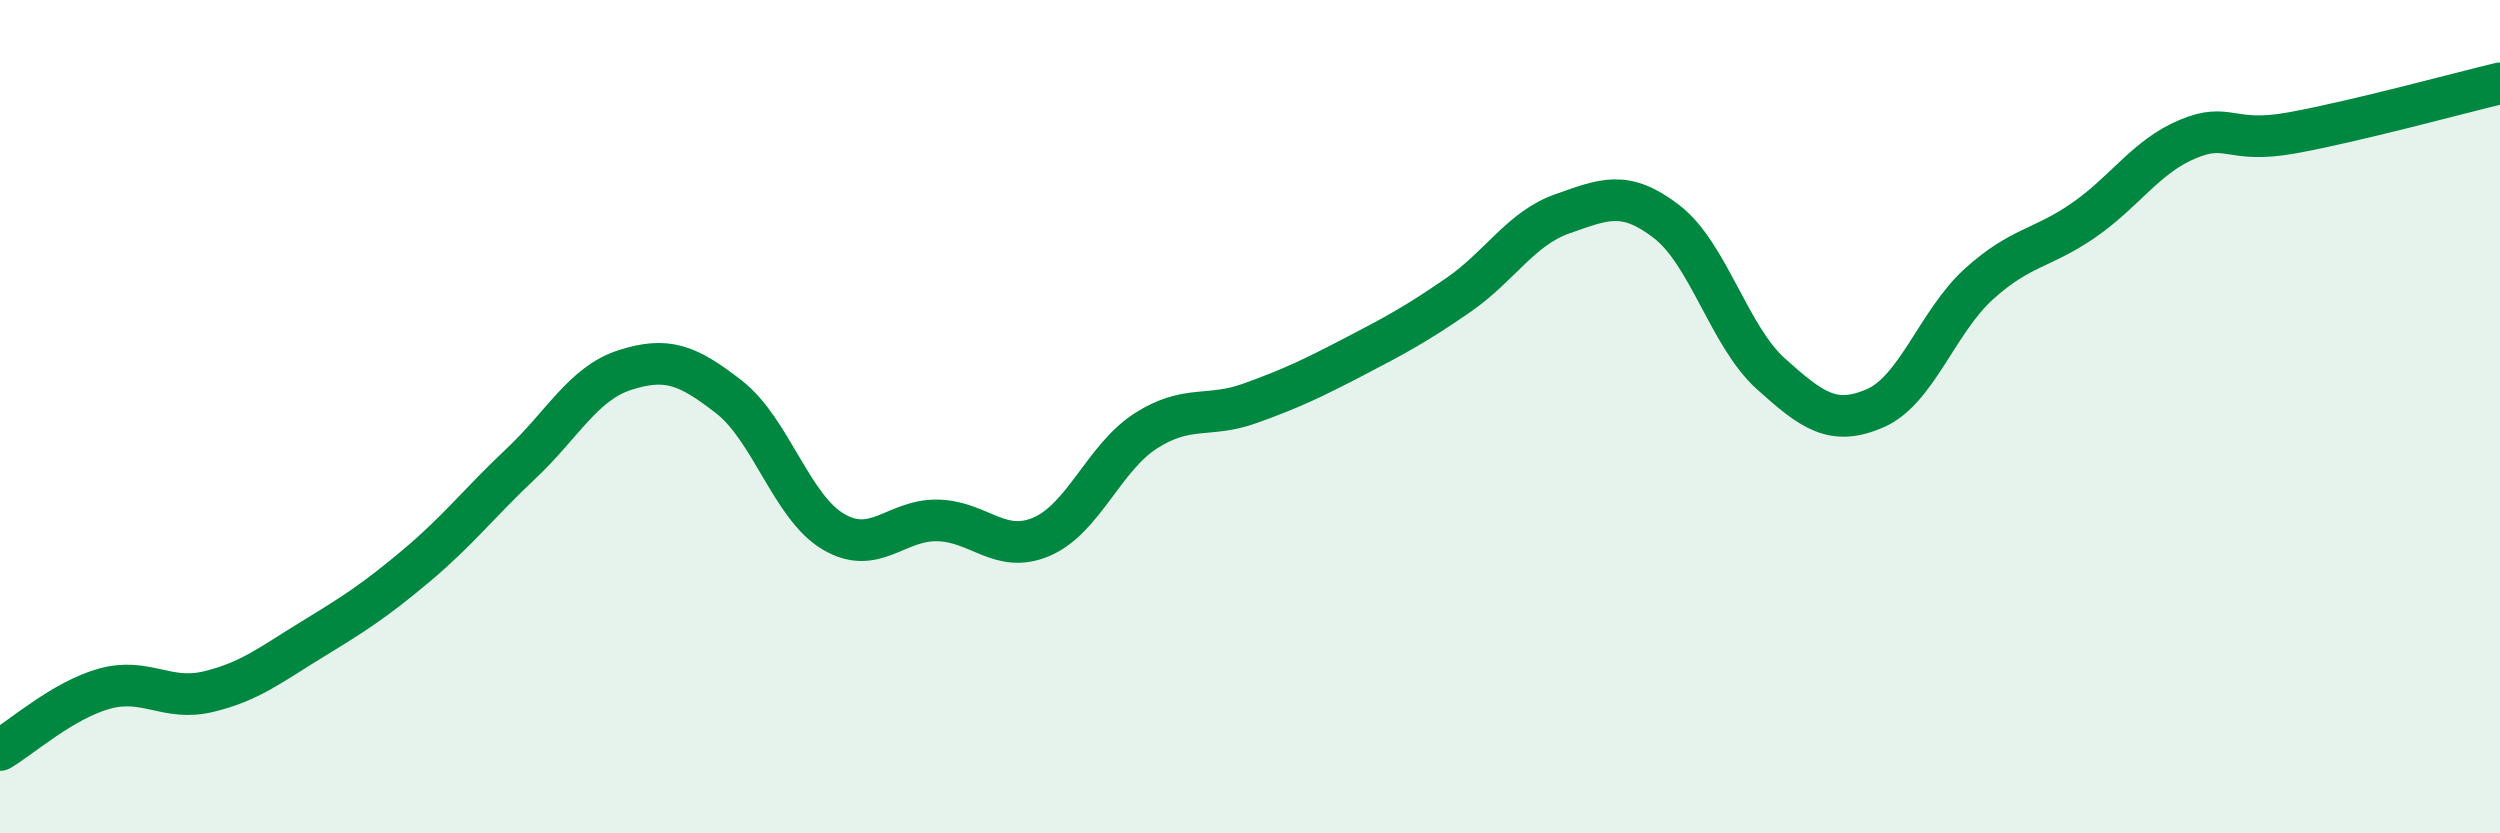 
    <svg width="60" height="20" viewBox="0 0 60 20" xmlns="http://www.w3.org/2000/svg">
      <path
        d="M 0,18 C 0.5,17.71 1.5,16.81 2.5,16.53 C 3.5,16.25 4,16.84 5,16.6 C 6,16.36 6.5,15.95 7.5,15.34 C 8.5,14.73 9,14.41 10,13.57 C 11,12.73 11.5,12.07 12.5,11.13 C 13.5,10.19 14,9.2 15,8.88 C 16,8.56 16.5,8.75 17.5,9.53 C 18.5,10.31 19,12.17 20,12.76 C 21,13.35 21.5,12.47 22.5,12.49 C 23.5,12.51 24,13.31 25,12.88 C 26,12.45 26.5,10.98 27.5,10.34 C 28.5,9.7 29,10.04 30,9.68 C 31,9.32 31.5,9.08 32.5,8.56 C 33.5,8.04 34,7.77 35,7.08 C 36,6.39 36.5,5.48 37.5,5.13 C 38.5,4.78 39,4.55 40,5.32 C 41,6.09 41.5,8.07 42.5,8.97 C 43.5,9.87 44,10.23 45,9.8 C 46,9.37 46.5,7.71 47.5,6.81 C 48.5,5.91 49,5.98 50,5.29 C 51,4.6 51.5,3.76 52.5,3.34 C 53.5,2.92 53.5,3.46 55,3.19 C 56.5,2.92 59,2.24 60,2L60 20L0 20Z"
        fill="#008740"
        opacity="0.1"
        stroke-linecap="round"
        stroke-linejoin="round"
      />
      <path
        d="M 0,18 C 0.5,17.71 1.5,16.81 2.5,16.53 C 3.5,16.25 4,16.84 5,16.6 C 6,16.36 6.5,15.95 7.5,15.34 C 8.5,14.73 9,14.41 10,13.57 C 11,12.73 11.5,12.07 12.5,11.13 C 13.5,10.19 14,9.2 15,8.88 C 16,8.56 16.5,8.75 17.5,9.53 C 18.5,10.31 19,12.17 20,12.76 C 21,13.35 21.5,12.47 22.5,12.49 C 23.5,12.51 24,13.31 25,12.88 C 26,12.45 26.5,10.98 27.5,10.34 C 28.5,9.7 29,10.04 30,9.68 C 31,9.32 31.5,9.08 32.5,8.56 C 33.5,8.04 34,7.77 35,7.08 C 36,6.39 36.5,5.48 37.5,5.13 C 38.5,4.78 39,4.55 40,5.32 C 41,6.09 41.5,8.07 42.5,8.97 C 43.5,9.87 44,10.23 45,9.8 C 46,9.37 46.5,7.71 47.5,6.81 C 48.5,5.91 49,5.98 50,5.29 C 51,4.6 51.5,3.76 52.5,3.34 C 53.5,2.92 53.5,3.46 55,3.19 C 56.5,2.92 59,2.24 60,2"
        stroke="#008740"
        stroke-width="1"
        fill="none"
        stroke-linecap="round"
        stroke-linejoin="round"
      />
    </svg>
  